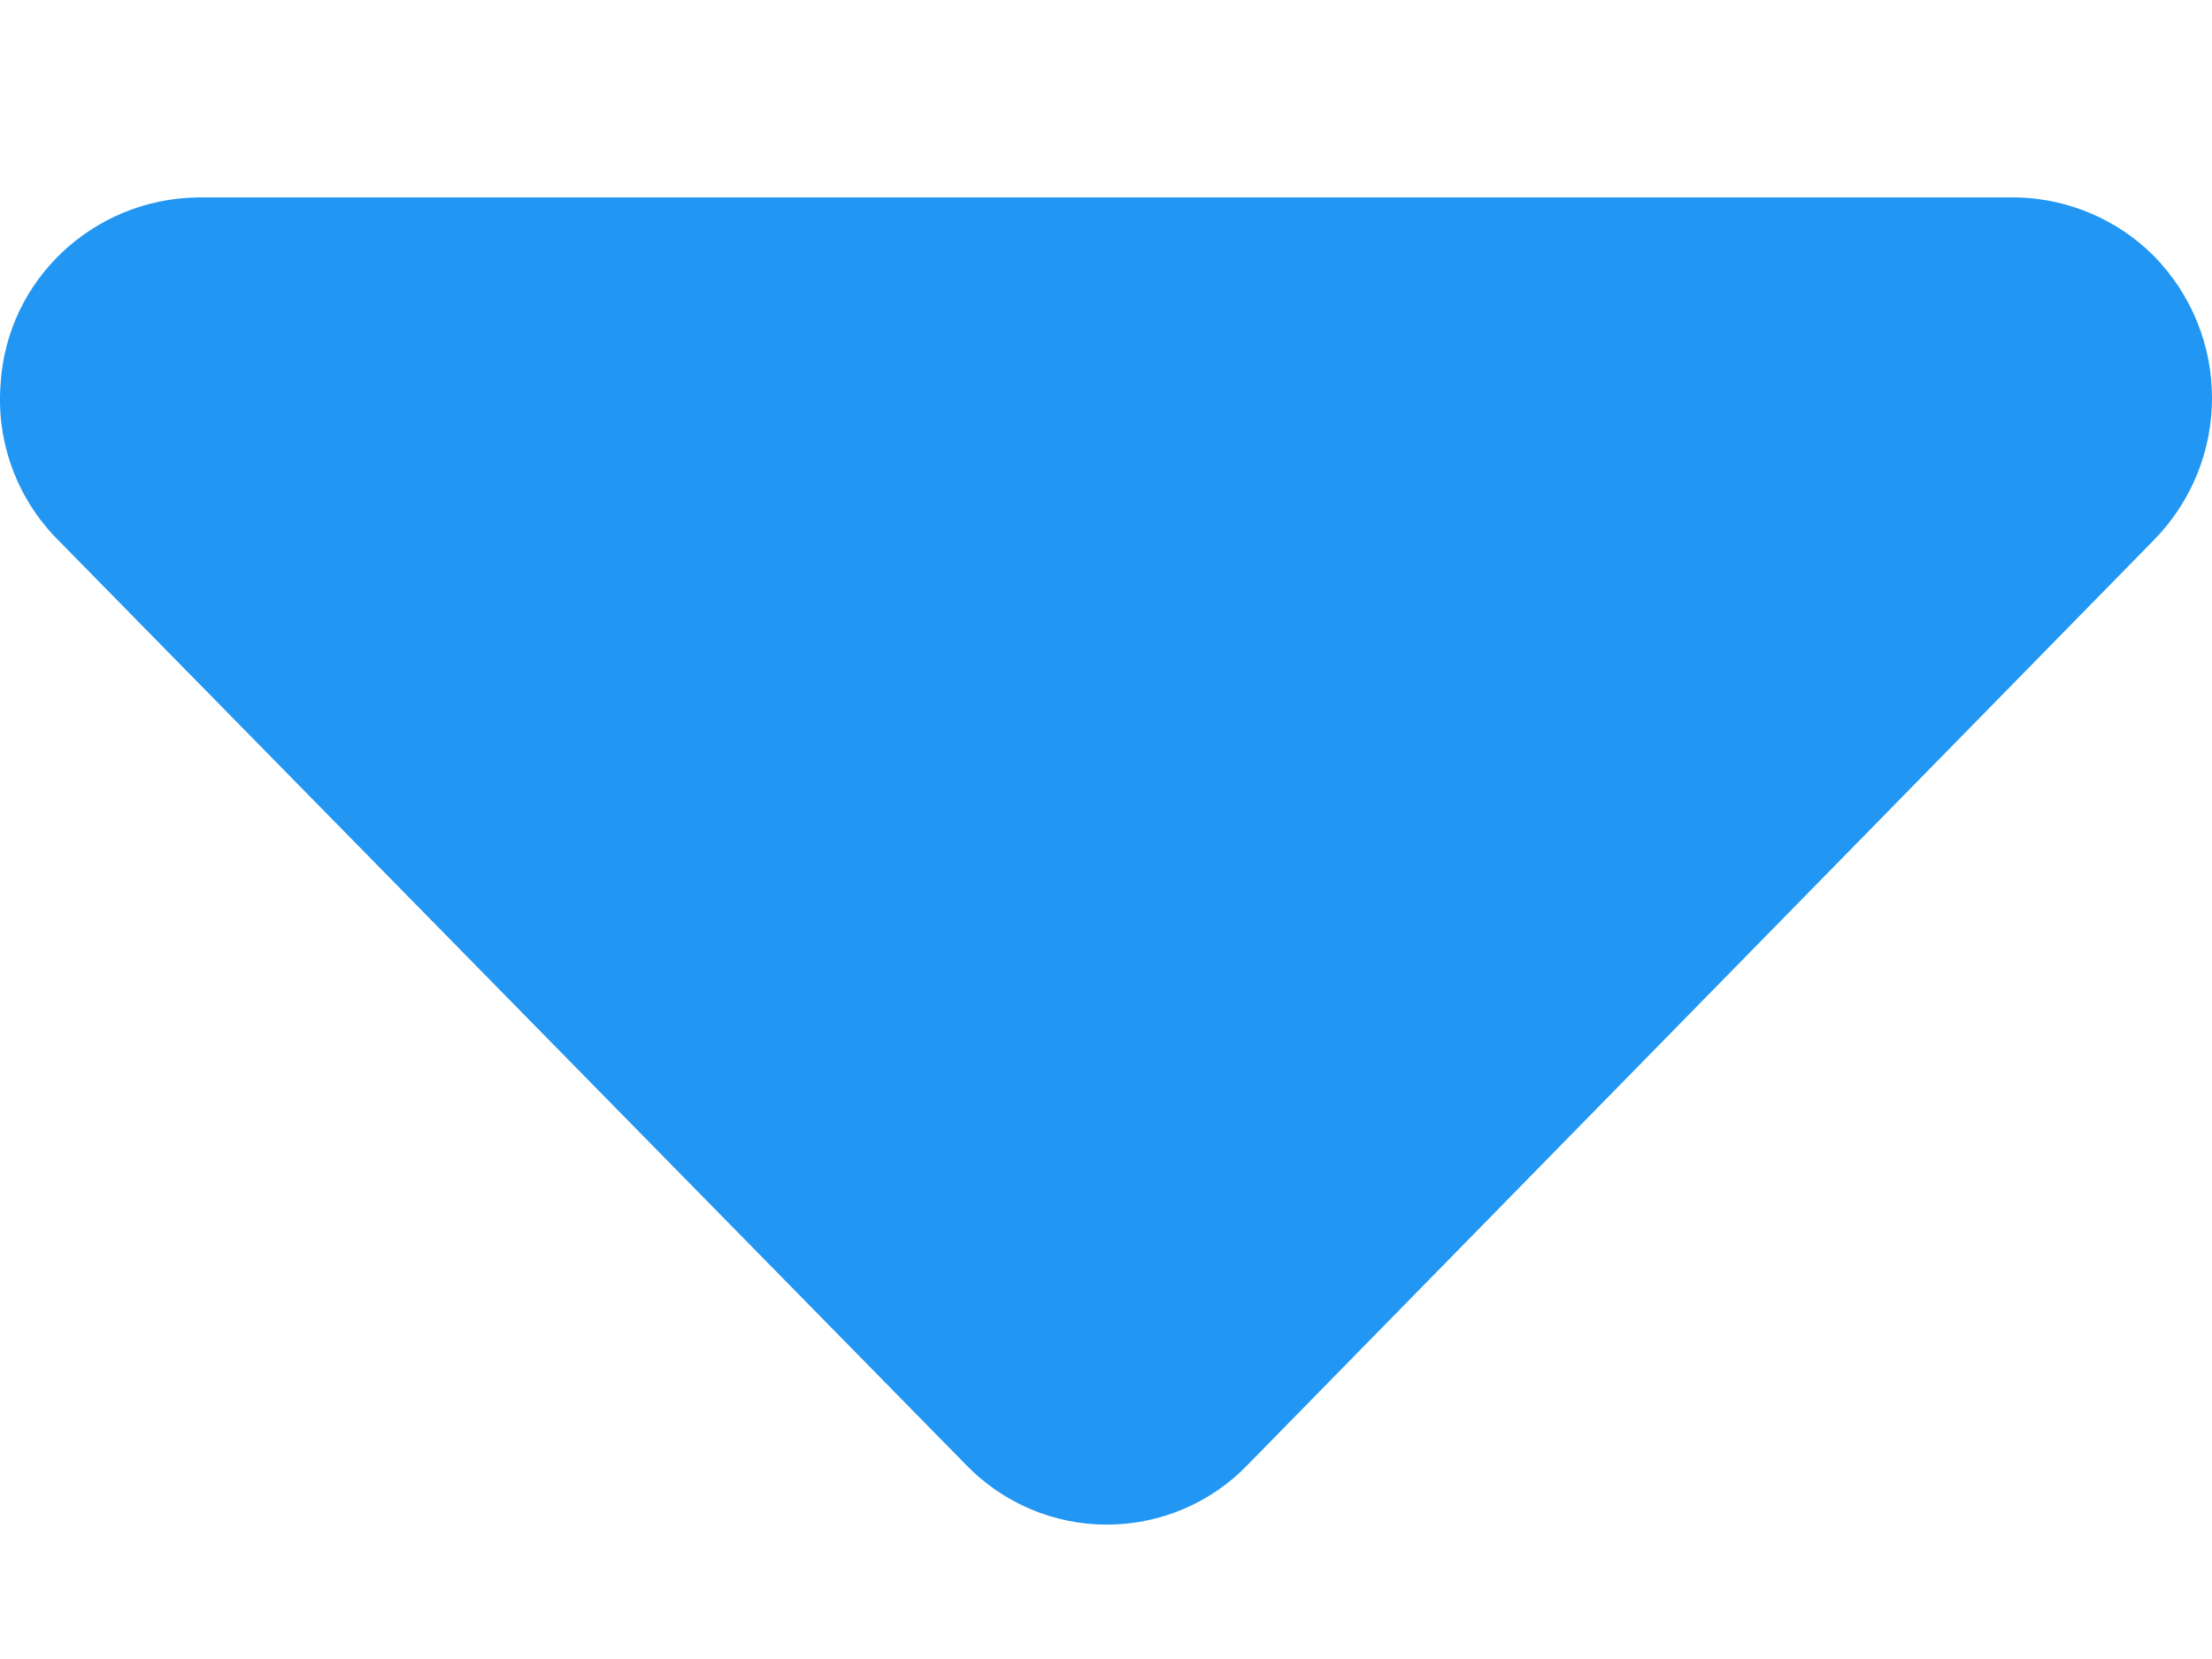 <svg xmlns="http://www.w3.org/2000/svg" width="8" height="6" viewBox="0 0 8 6" fill="none">
<path fill-rule="evenodd" clip-rule="evenodd" d="M0.213 1.956L3.495 5.299C3.628 5.436 3.811 5.514 4.003 5.514C4.195 5.514 4.379 5.436 4.511 5.299L7.787 1.956C8.071 1.669 8.071 1.21 7.787 0.923C7.657 0.794 7.481 0.719 7.297 0.714H0.716C0.335 0.719 0.023 1.015 0.002 1.391C-0.014 1.601 0.063 1.807 0.213 1.956Z" fill="#2196f3"/>
</svg>